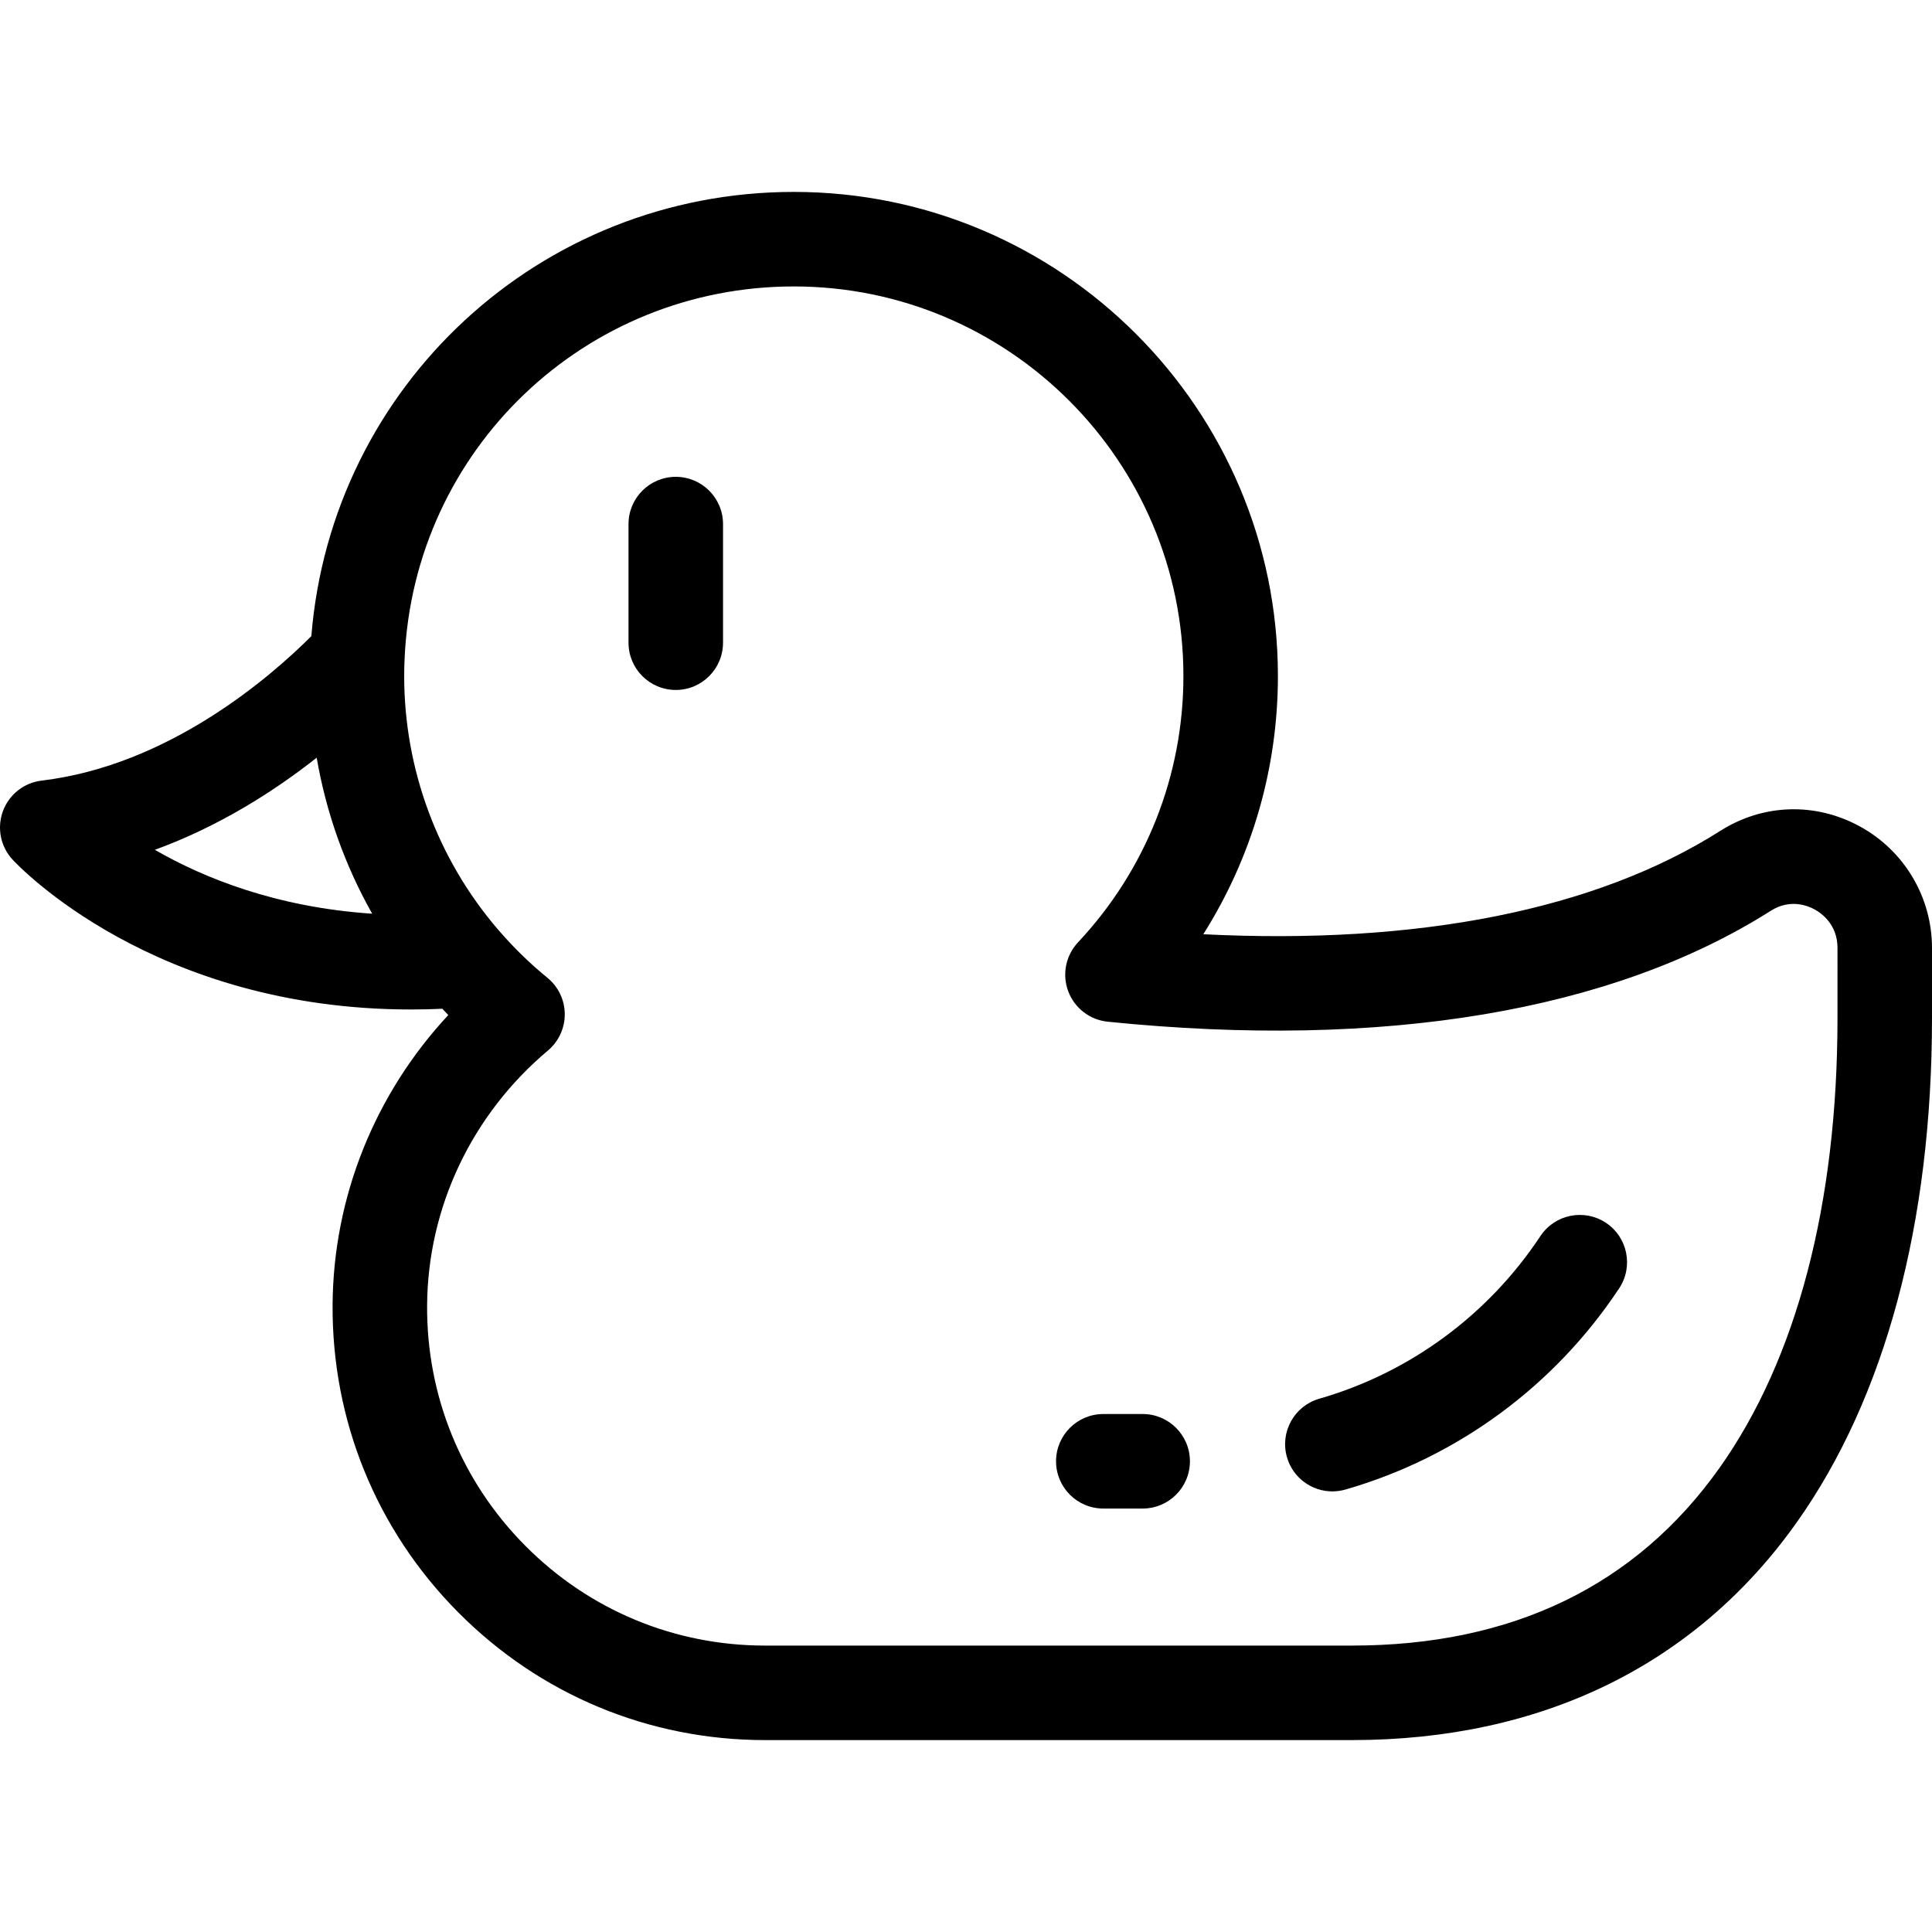 <?xml version="1.0" encoding="iso-8859-1"?>
<!-- Generator: Adobe Illustrator 19.0.0, SVG Export Plug-In . SVG Version: 6.00 Build 0)  -->
<svg version="1.1" id="Layer_1" xmlns="http://www.w3.org/2000/svg" xmlns:xlink="http://www.w3.org/1999/xlink" x="0px" y="0px"
	 viewBox="0 0 512.001 512.001" style="enable-background:new 0 0 512.001 512.001;" xml:space="preserve">
<g>
	<g>
		<path d="M492.977,219.06c-11.854-6.513-25.73-6.081-37.119,1.151c-32.916,20.896-79.957,30.239-136.975,27.373
			c12.867-20.341,19.778-43.956,19.778-68.435c0-70.739-57.551-128.291-128.29-128.291C143.111,50.86,87.847,102.229,82.513,168.579
			c-10.914,10.909-37.836,34.276-71.473,38.288c-4.67,0.557-8.636,3.684-10.264,8.096c-1.629,4.413-0.65,9.366,2.539,12.825
			c1.592,1.727,37.457,39.74,105.634,39.738c2.705,0,5.468-0.068,8.276-0.192c0.526,0.556,1.044,1.121,1.58,1.667
			C99.389,289.846,88.36,317.1,88.141,345.661c-0.224,30.788,11.594,59.774,33.278,81.615c21.682,21.84,50.568,33.867,81.338,33.867
			h155.517c50.332,0,91.082-19.931,117.84-57.636c23.477-33.082,35.886-79.3,35.886-133.661v-18.648
			C512.001,237.823,504.712,225.509,492.977,219.06z M41.04,225.209c17.138-6.245,31.695-15.589,42.887-24.412
			c2.488,14.537,7.473,28.522,14.704,41.344C73.098,240.437,53.883,232.616,41.04,225.209z M486.954,269.847
			c0,49.136-10.812,90.342-31.265,119.164c-22.173,31.244-54.948,47.086-97.414,47.086H202.757c-24.045,0-46.62-9.399-63.563-26.467
			c-16.946-17.07-26.182-39.723-26.006-63.781c0.199-25.927,11.87-50.51,32.015-67.442c2.854-2.401,4.492-5.947,4.465-9.678
			c-0.026-3.73-1.714-7.254-4.605-9.612c-4.689-3.827-9.093-8.13-13.091-12.79c-0.001-0.001-0.003-0.004-0.005-0.006
			c-16.028-18.66-24.854-42.515-24.854-67.17c0-1.628,0.035-3.11,0.113-4.625c2.423-55.299,47.73-98.618,103.148-98.618
			c56.928,0,103.243,46.315,103.243,103.244c0,26.306-9.92,51.373-27.934,70.583c-3.257,3.474-4.262,8.495-2.594,12.956
			c1.669,4.461,5.723,7.588,10.462,8.07c72.976,7.425,133.734-2.74,175.735-29.401c5.133-3.261,9.843-1.328,11.629-0.346
			c1.816,0.998,6.039,3.989,6.039,10.187V269.847z"/>
	</g>
</g>
<g>
	<g>
		<path d="M302.82,374.732h-10.432c-6.915,0-12.523,5.607-12.523,12.524s5.607,12.524,12.523,12.524h10.432
			c6.916,0,12.524-5.607,12.524-12.524S309.735,374.732,302.82,374.732z"/>
	</g>
</g>
<g>
	<g>
		<path d="M425.577,324.05c-5.768-3.817-13.538-2.238-17.355,3.53c-13.842,20.912-34.649,36.216-58.586,43.091
			c-6.649,1.91-10.488,8.847-8.58,15.494c1.576,5.494,6.585,9.07,12.029,9.07c1.145,0,2.309-0.158,3.464-0.49
			c29.662-8.52,55.429-27.463,72.559-53.34C432.924,335.638,431.344,327.867,425.577,324.05z"/>
	</g>
</g>
<g>
	<g>
		<path d="M179.087,126.365c-6.916,0-12.524,5.607-12.524,12.524v31.434c0,6.917,5.608,12.524,12.524,12.524
			s12.524-5.607,12.524-12.524v-31.434C191.611,131.972,186.003,126.365,179.087,126.365z"/>
	</g>
</g>
<g>
</g>
<g>
</g>
<g>
</g>
<g>
</g>
<g>
</g>
<g>
</g>
<g>
</g>
<g>
</g>
<g>
</g>
<g>
</g>
<g>
</g>
<g>
</g>
<g>
</g>
<g>
</g>
<g>
</g>
</svg>
